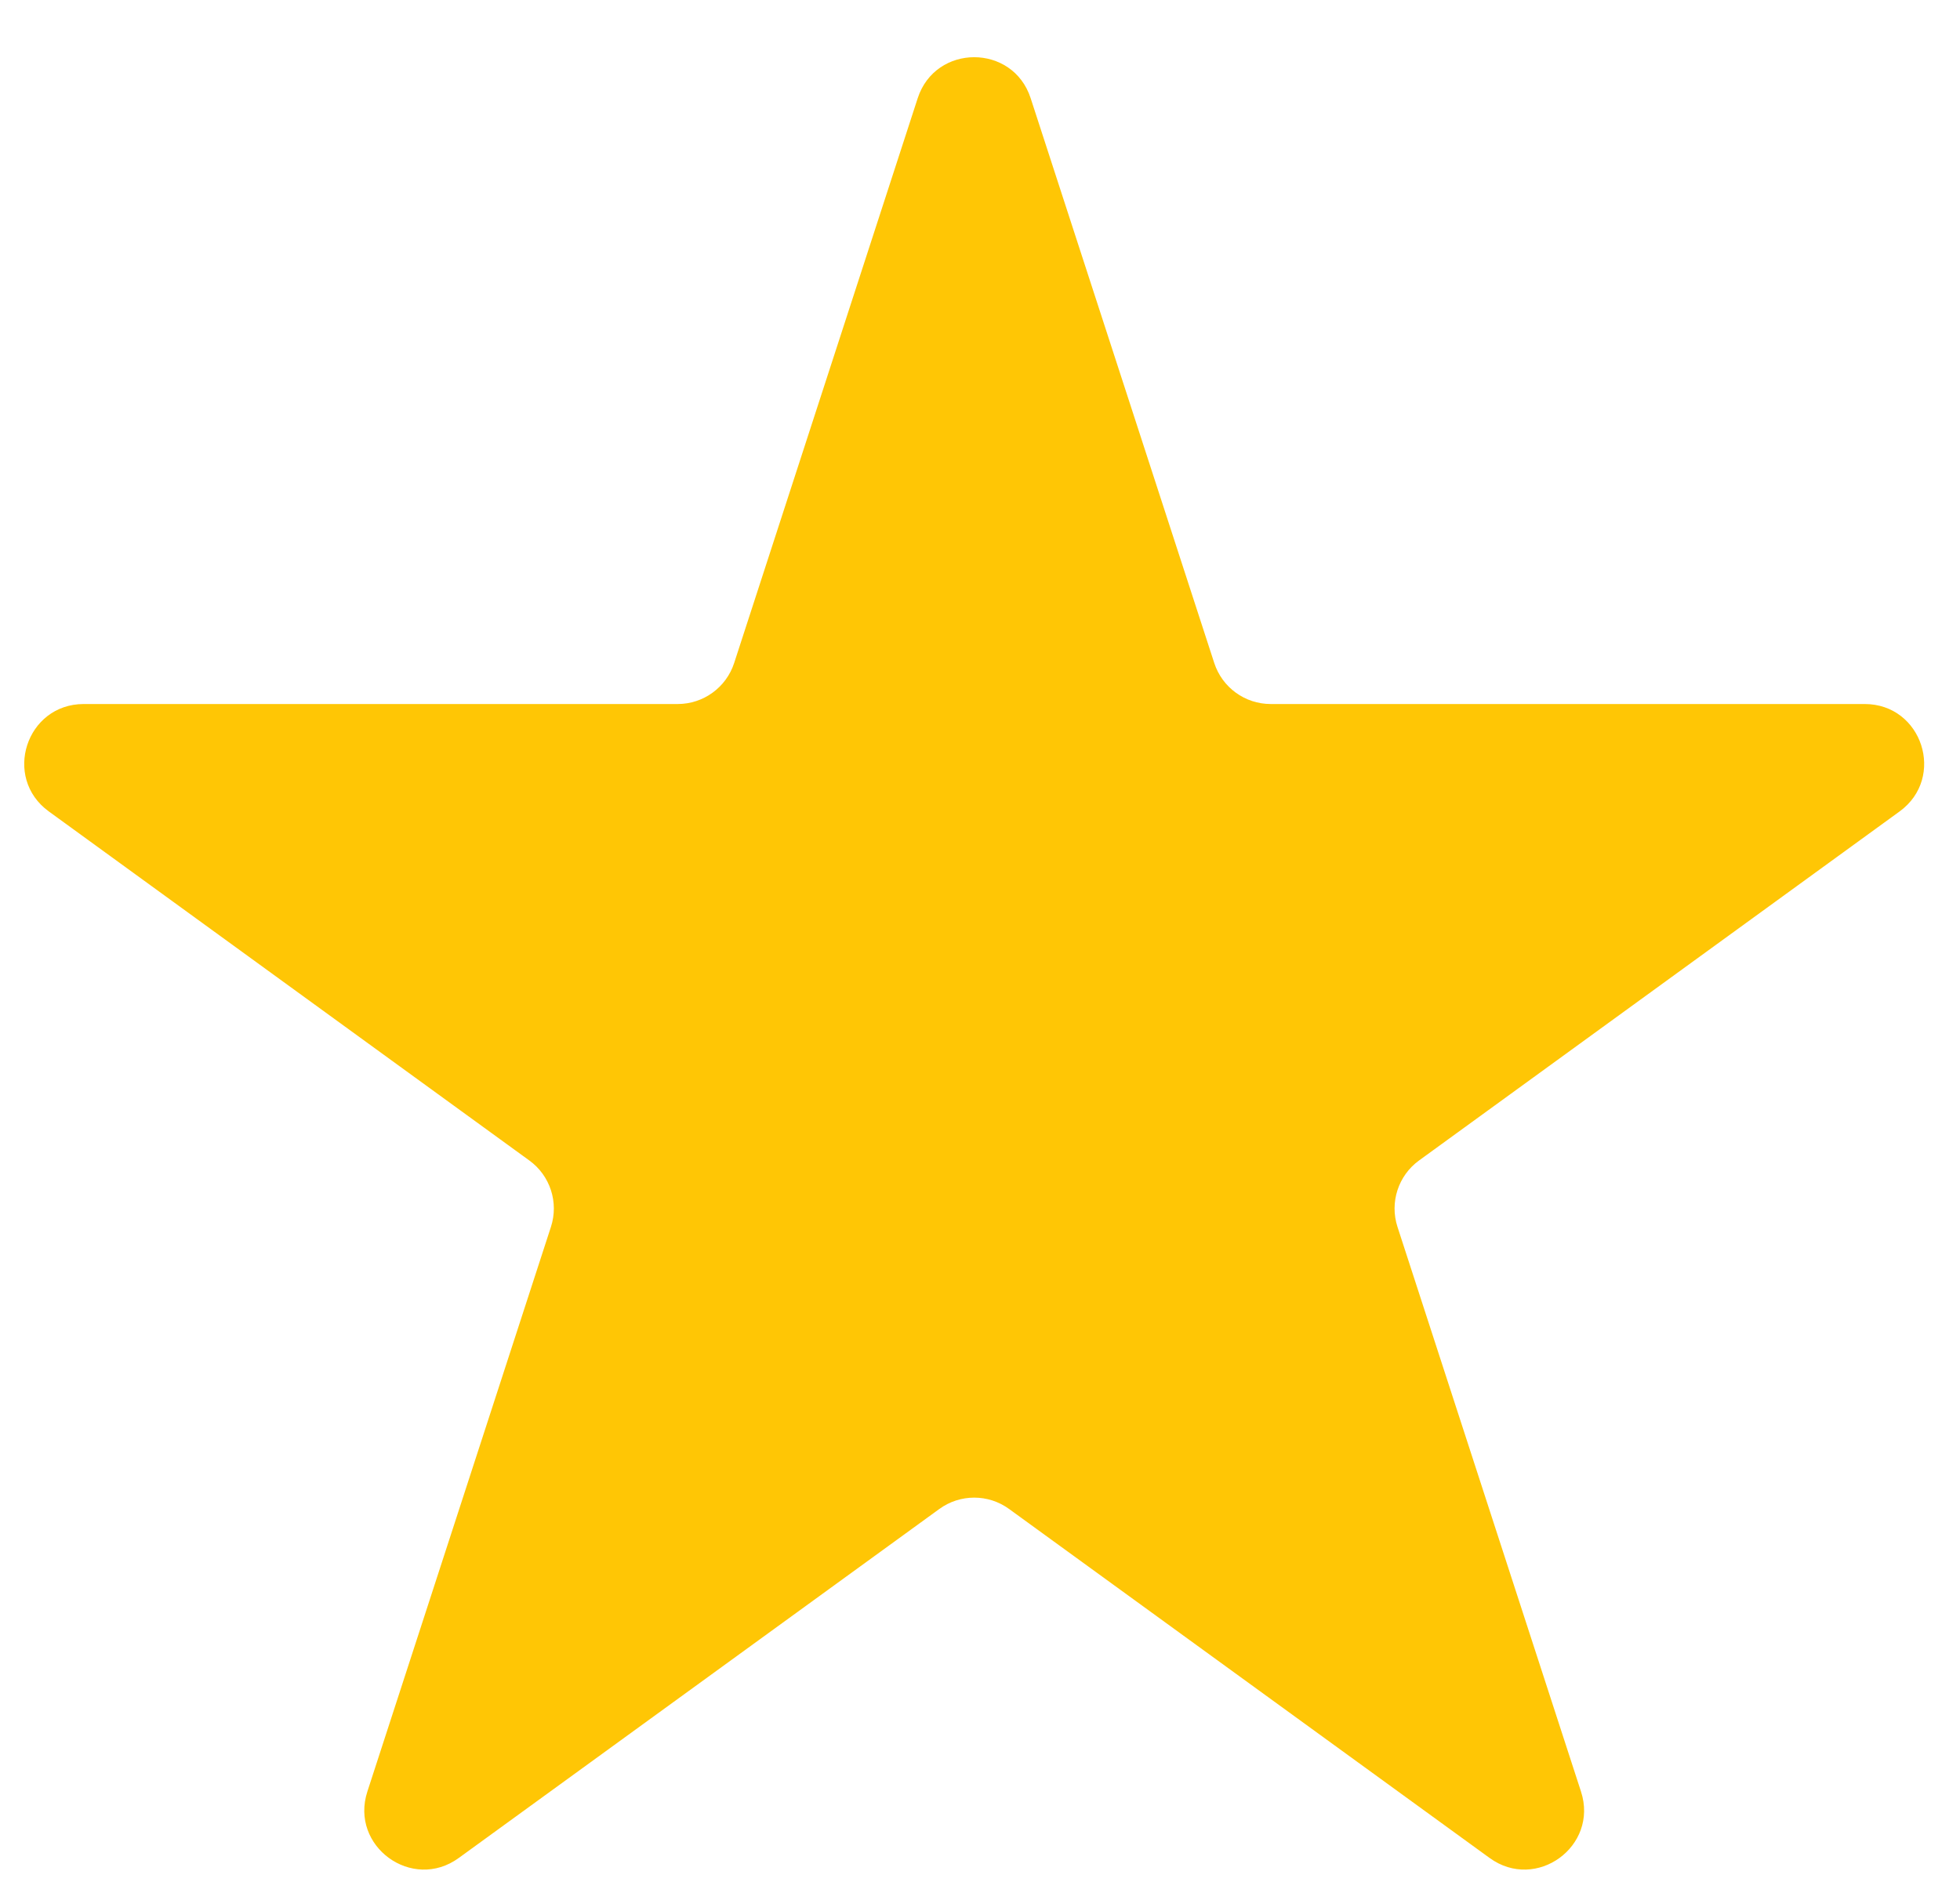 <svg width="33" height="32" viewBox="0 0 33 32" fill="none" xmlns="http://www.w3.org/2000/svg">
<path d="M15.451 1.654C15.751 0.733 17.054 0.733 17.353 1.654L20.444 11.165C20.578 11.577 20.961 11.856 21.395 11.856H31.395C32.364 11.856 32.766 13.095 31.983 13.665L23.892 19.543C23.542 19.797 23.395 20.249 23.529 20.661L26.619 30.171C26.919 31.093 25.864 31.859 25.08 31.289L16.99 25.412C16.64 25.157 16.165 25.157 15.815 25.412L7.724 31.289C6.941 31.859 5.886 31.093 6.185 30.171L9.276 20.661C9.41 20.249 9.263 19.797 8.912 19.543L0.822 13.665C0.038 13.095 0.441 11.856 1.41 11.856H11.41C11.843 11.856 12.227 11.577 12.361 11.165L15.451 1.654Z" fill="#FFC605"/>
</svg>

